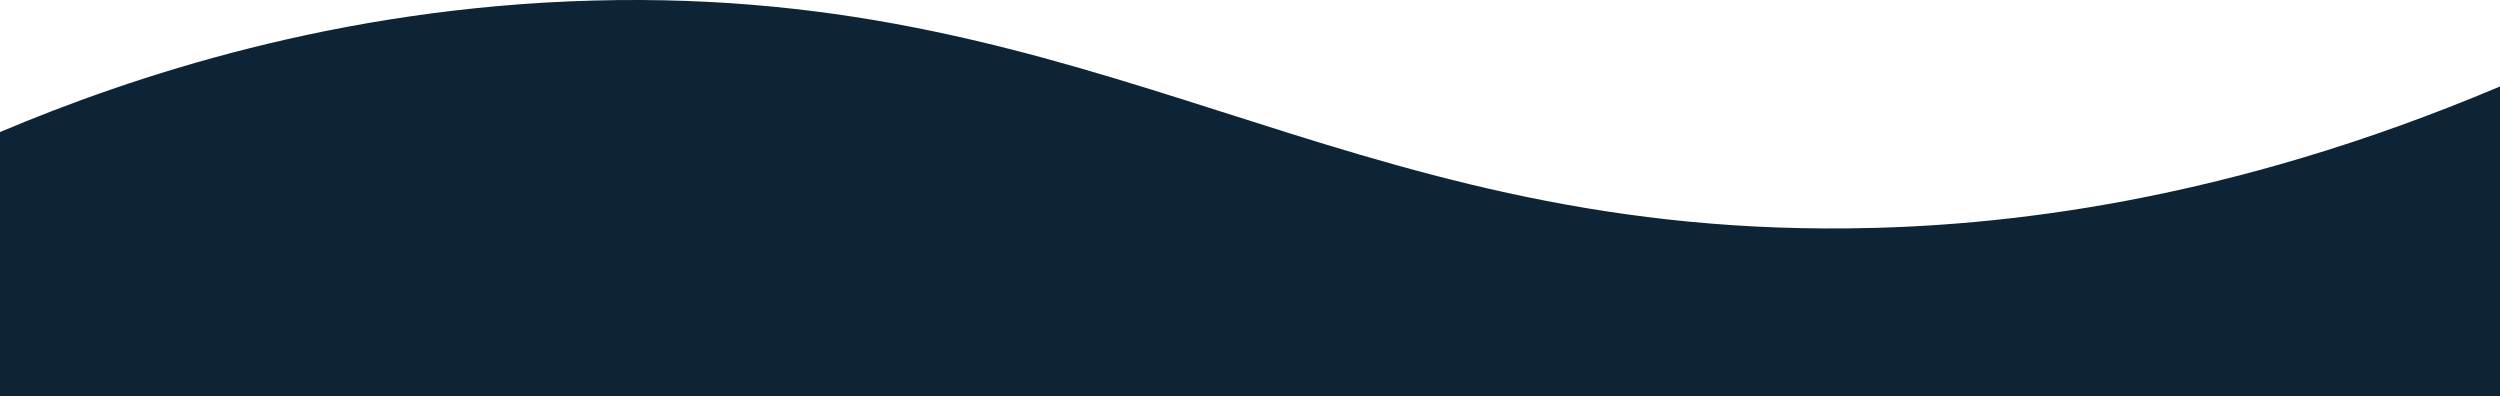<?xml version="1.0" encoding="UTF-8"?>
<svg xmlns="http://www.w3.org/2000/svg" id="Camada_2" data-name="Camada 2" viewBox="0 0 1941 307.74">
  <defs>
    <style>
      .cls-1 {
        fill: #0c2435;
        stroke-width: 0px;
      }
    </style>
  </defs>
  <g id="Camada_1-2" data-name="Camada 1">
    <g id="Camada_2-2" data-name="Camada 2-2">
      <path class="cls-1" d="m0,102.52C101.48,59.72,261.98,5.71,460.99.42c395.1-10.5,576.95,180.75,973.53,176.91,118.55-1.15,293.33-20.08,506.48-110.19v240.6H0V102.52Z"></path>
    </g>
  </g>
</svg>
